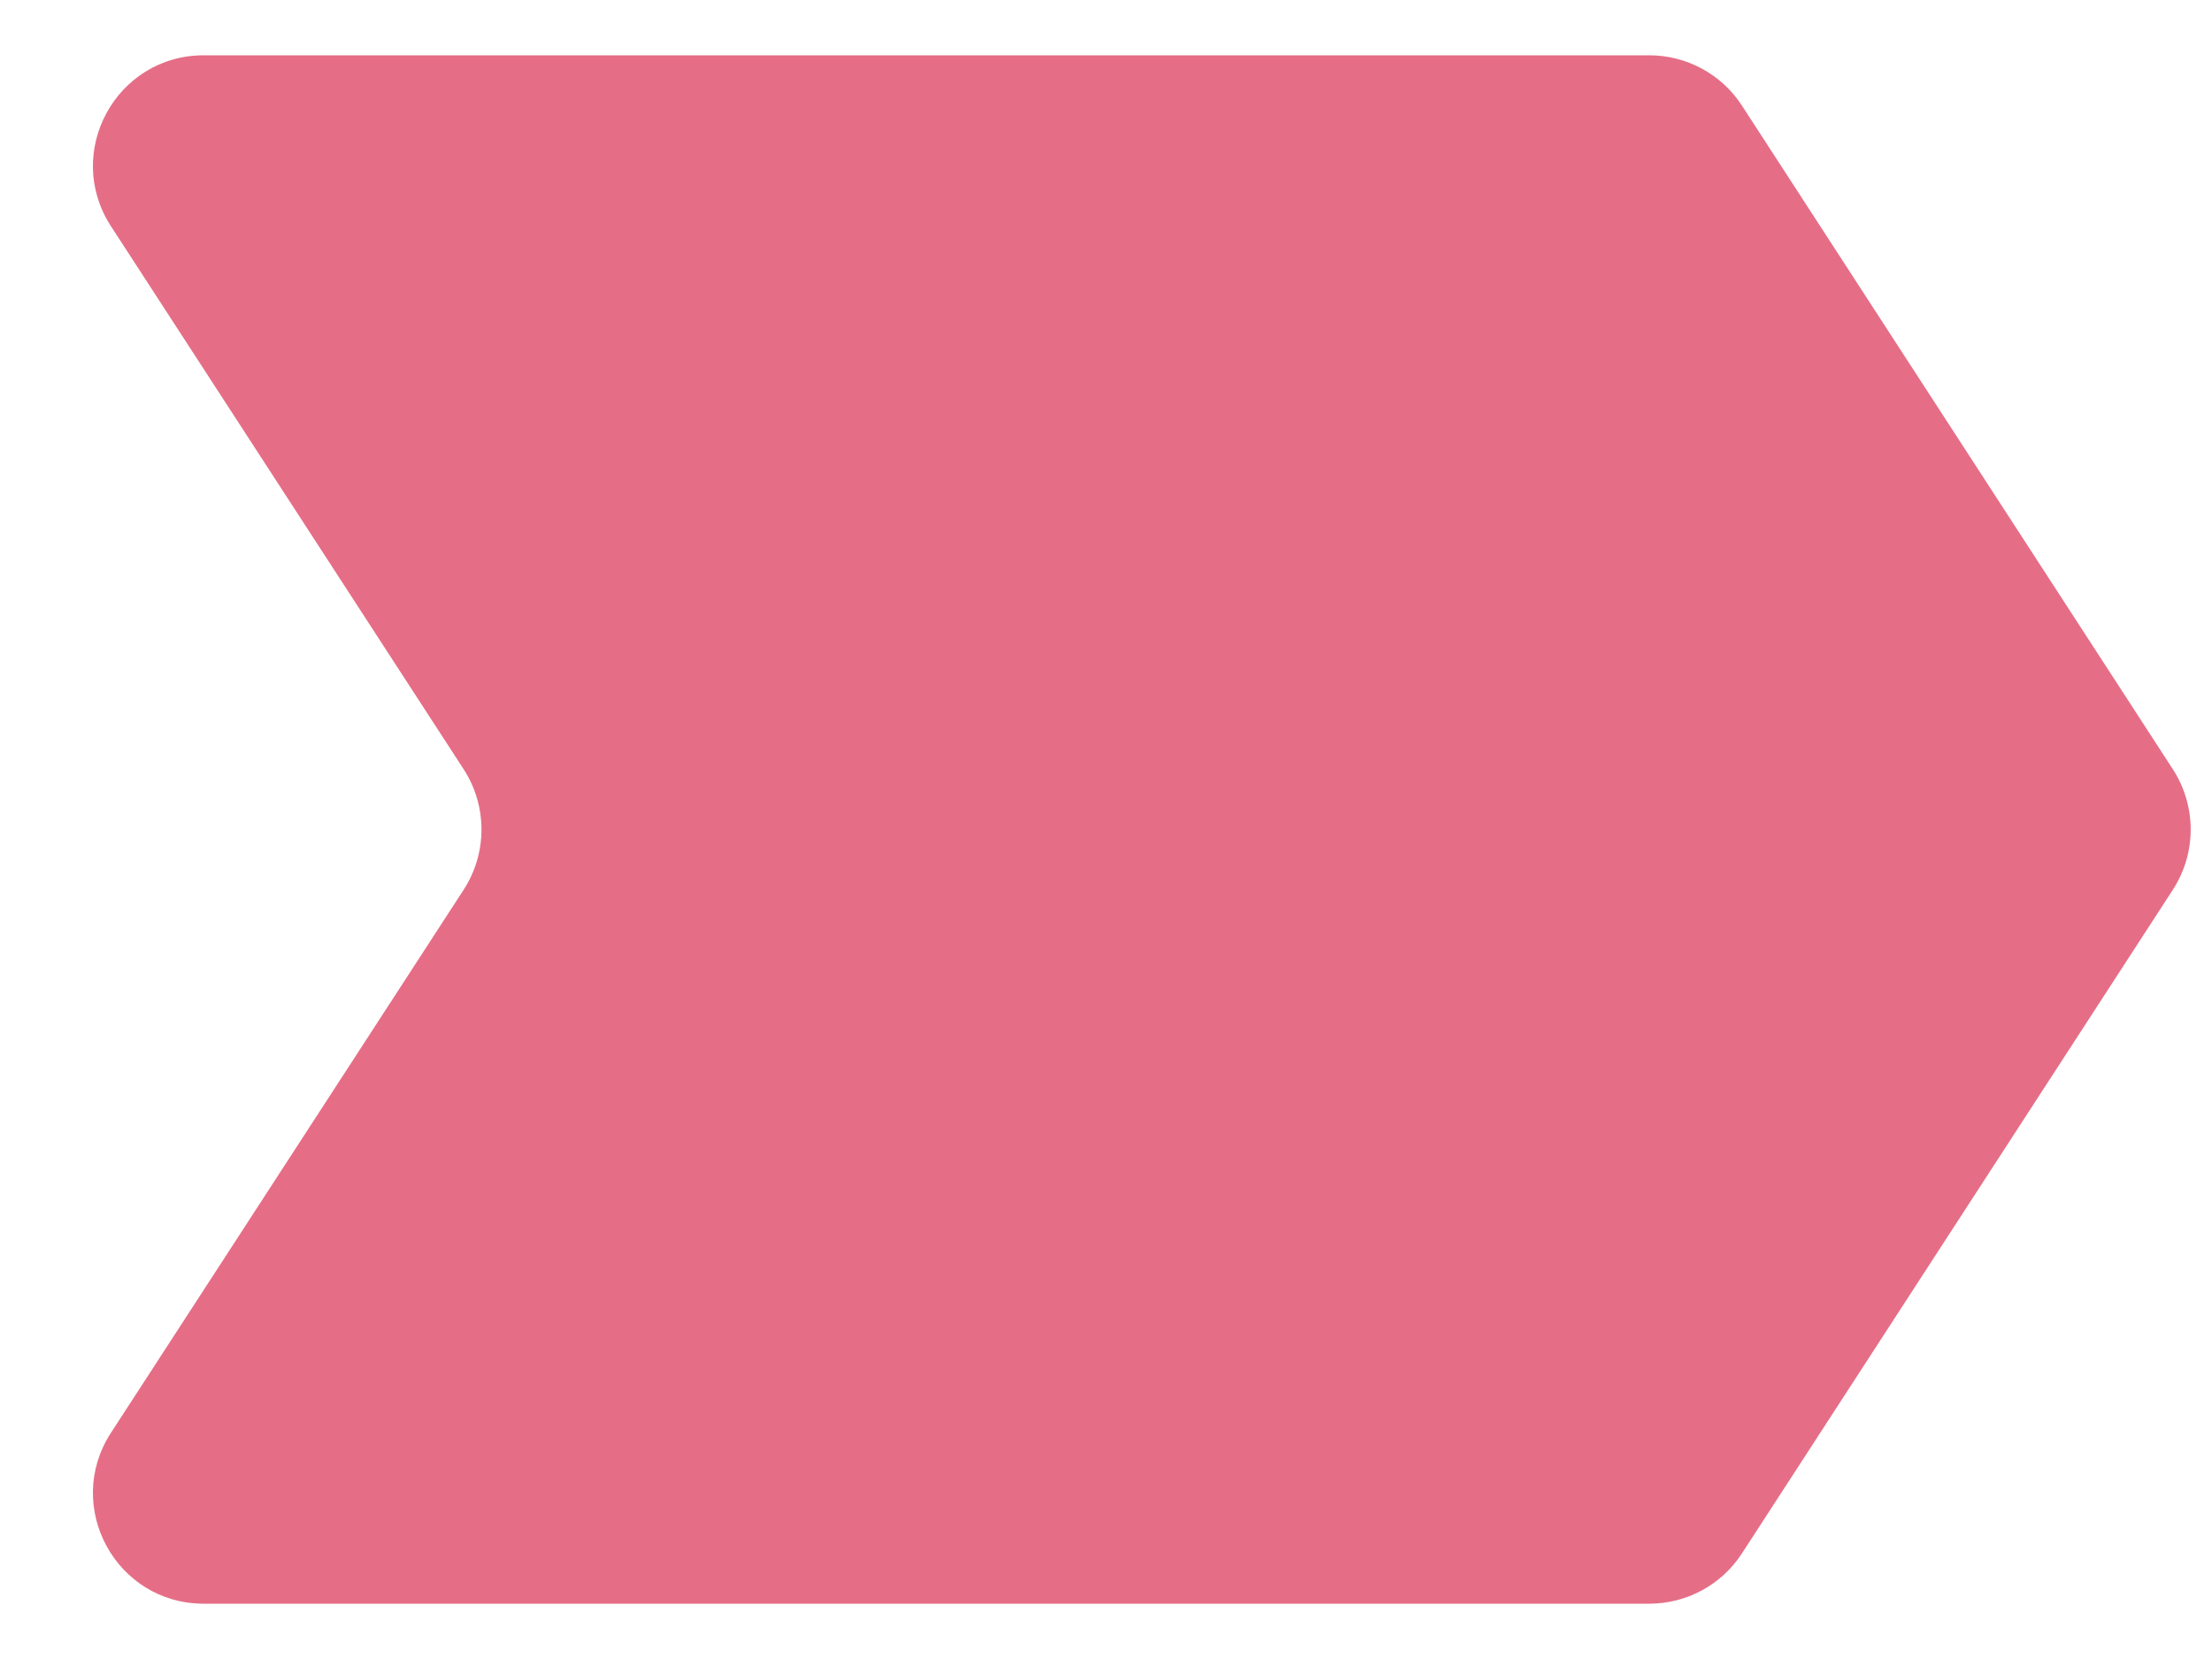 <svg width="20" height="15" viewBox="0 0 20 15" fill="none" xmlns="http://www.w3.org/2000/svg">
<path d="M1.003 2.045C0.571 1.379 1.048 0.5 1.842 0.5H14.912C15.25 0.5 15.566 0.671 15.75 0.955L19.646 6.955C19.861 7.287 19.861 7.713 19.646 8.045L15.75 14.045C15.566 14.329 15.25 14.5 14.912 14.5H1.842C1.048 14.5 0.571 13.621 1.003 12.955L4.192 8.045C4.407 7.713 4.407 7.287 4.192 6.955L1.003 2.045Z" fill="#E56E86"/>
</svg>
